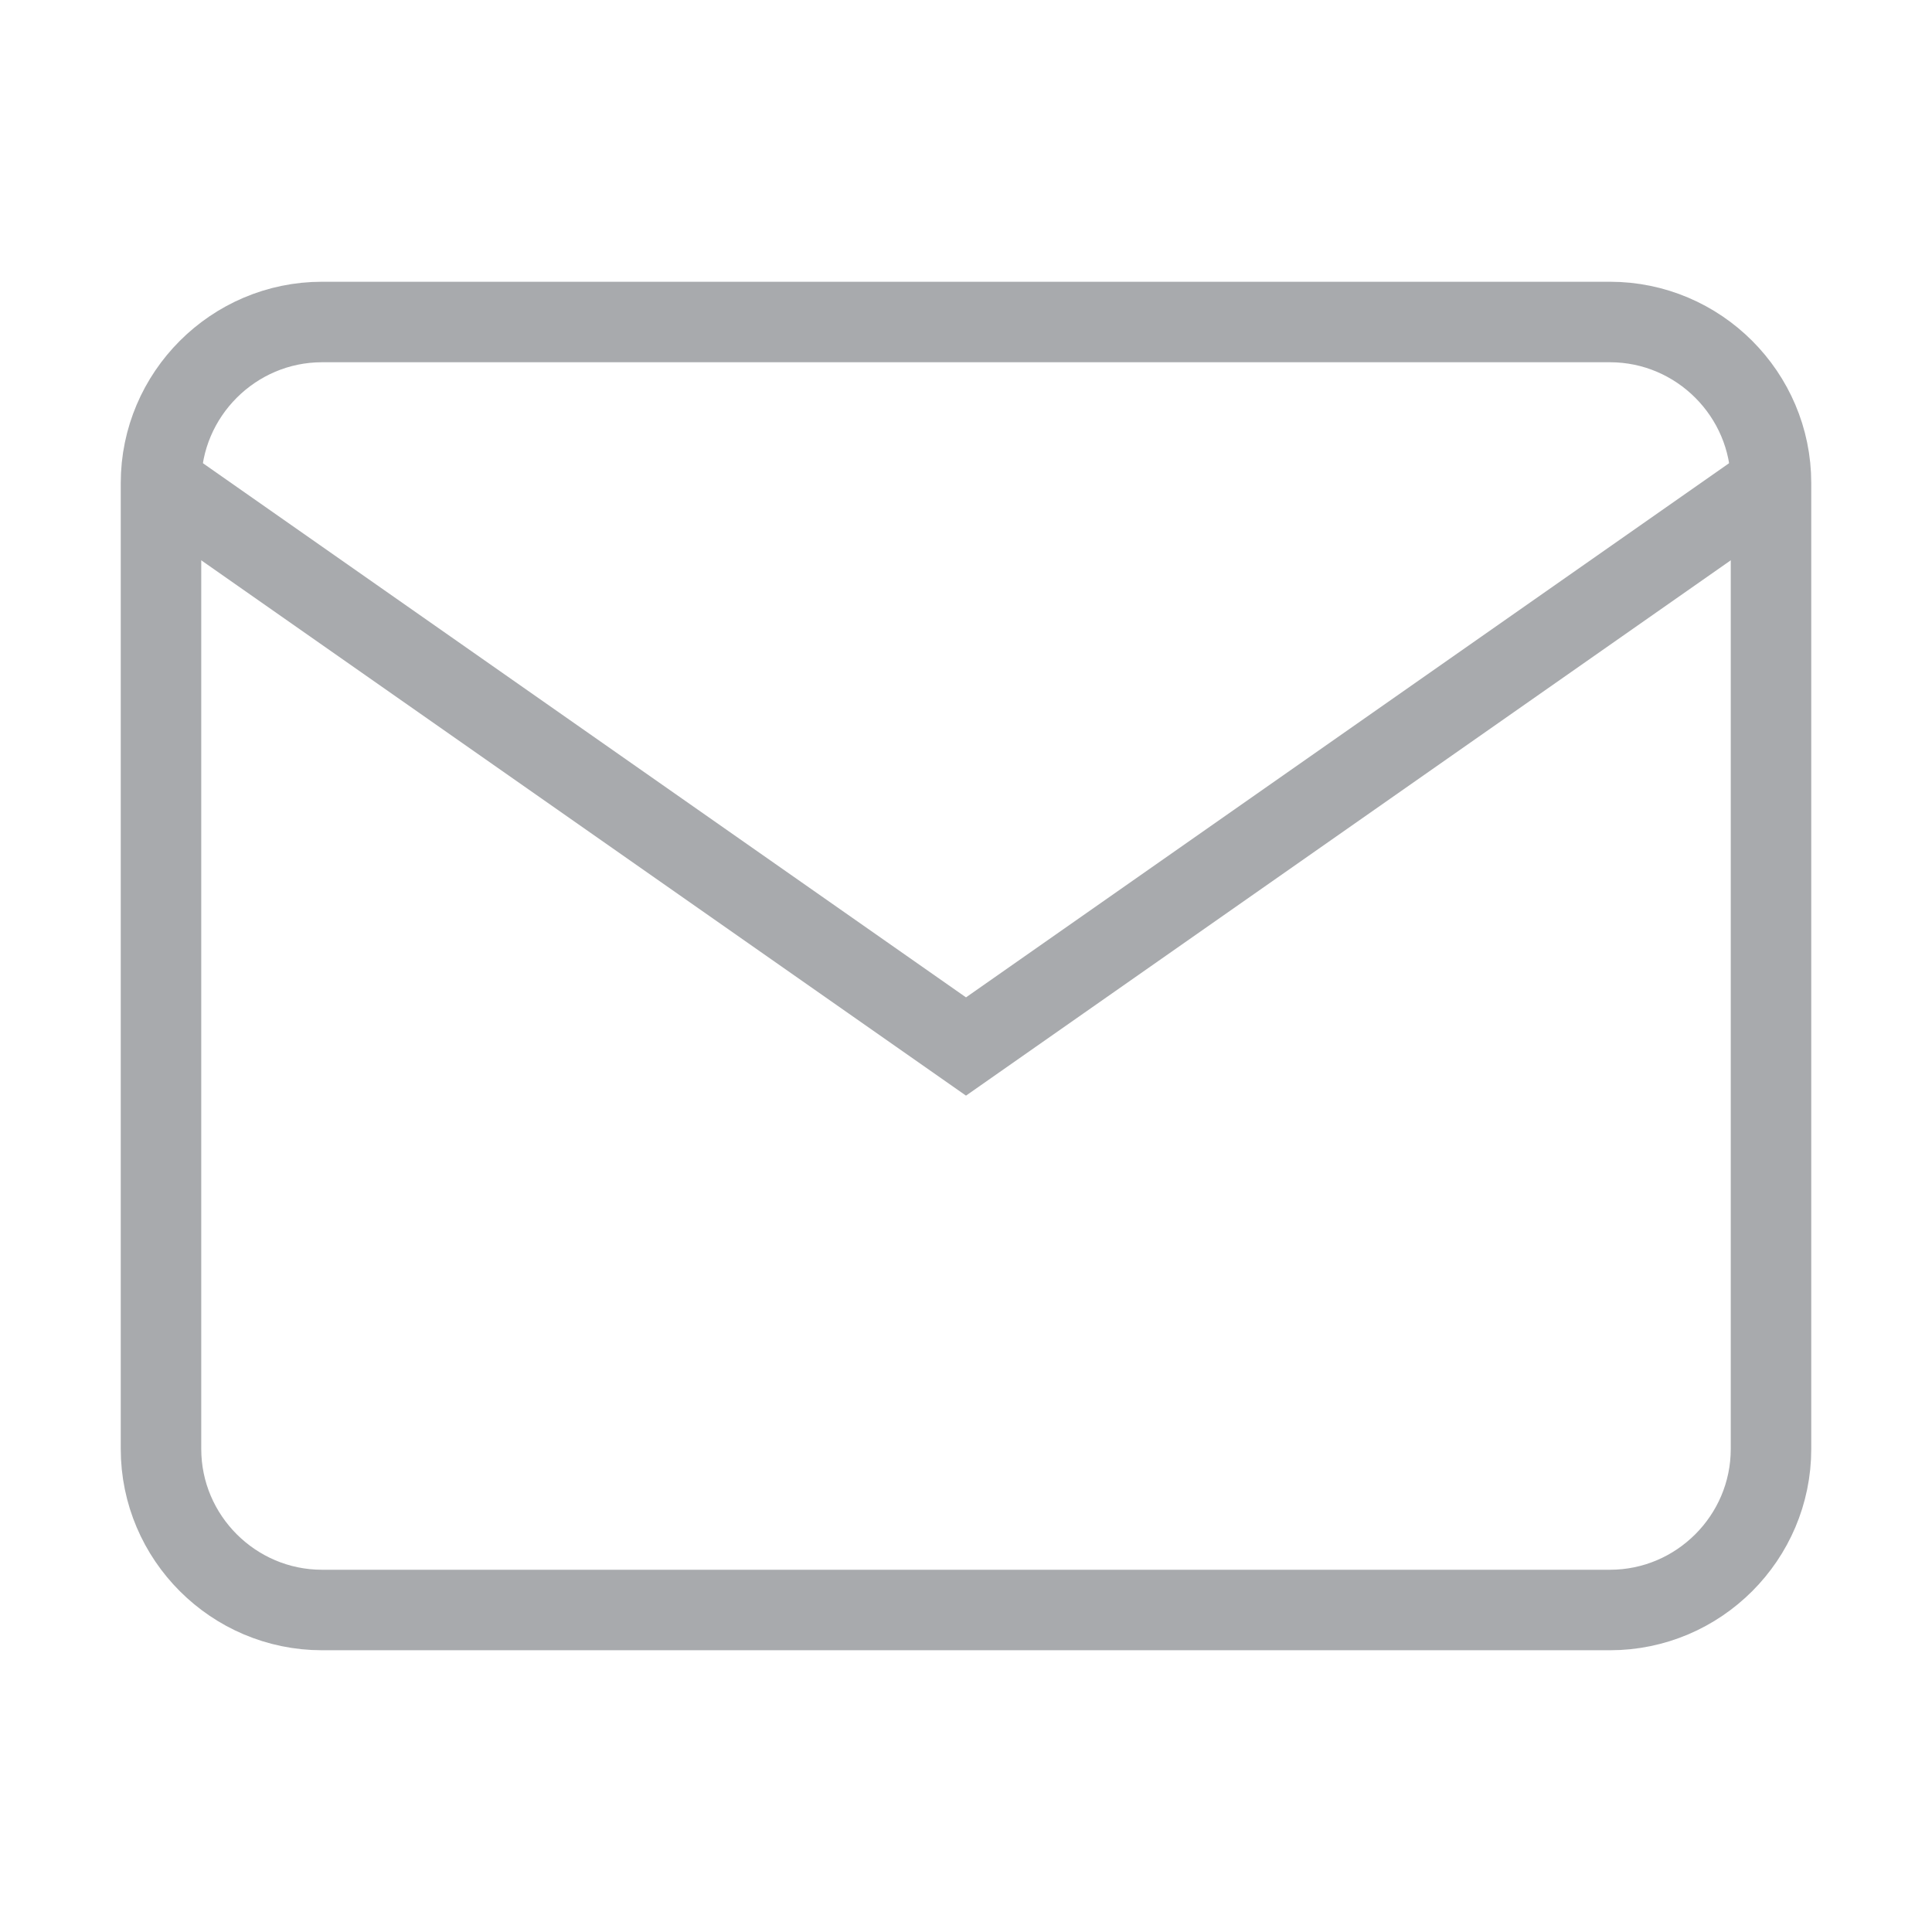 <?xml version="1.0" encoding="utf-8"?>
<!-- Generator: Adobe Illustrator 16.0.0, SVG Export Plug-In . SVG Version: 6.00 Build 0)  -->
<!DOCTYPE svg PUBLIC "-//W3C//DTD SVG 1.1//EN" "http://www.w3.org/Graphics/SVG/1.1/DTD/svg11.dtd">
<svg version="1.1" id="Layer_1" xmlns="http://www.w3.org/2000/svg" xmlns:xlink="http://www.w3.org/1999/xlink" x="0px" y="0px"
	 width="24px" height="24px" viewBox="0 0 24 24" enable-background="new 0 0 24 24" xml:space="preserve">
<g>
	<path fill="none" stroke="#A8AAAD" stroke-miterlimit="10" d="M4,4h16c1.101,0,2,0.9,2,2v12c0,1.101-0.899,2-2,2H4
		c-1.1,0-2-0.899-2-2V6C2,4.9,2.9,4,4,4z"/>
	<polyline fill="none" stroke="#A8AAAD" stroke-miterlimit="10" points="22,6 12,13 2,6 	"/>
</g>
</svg>
